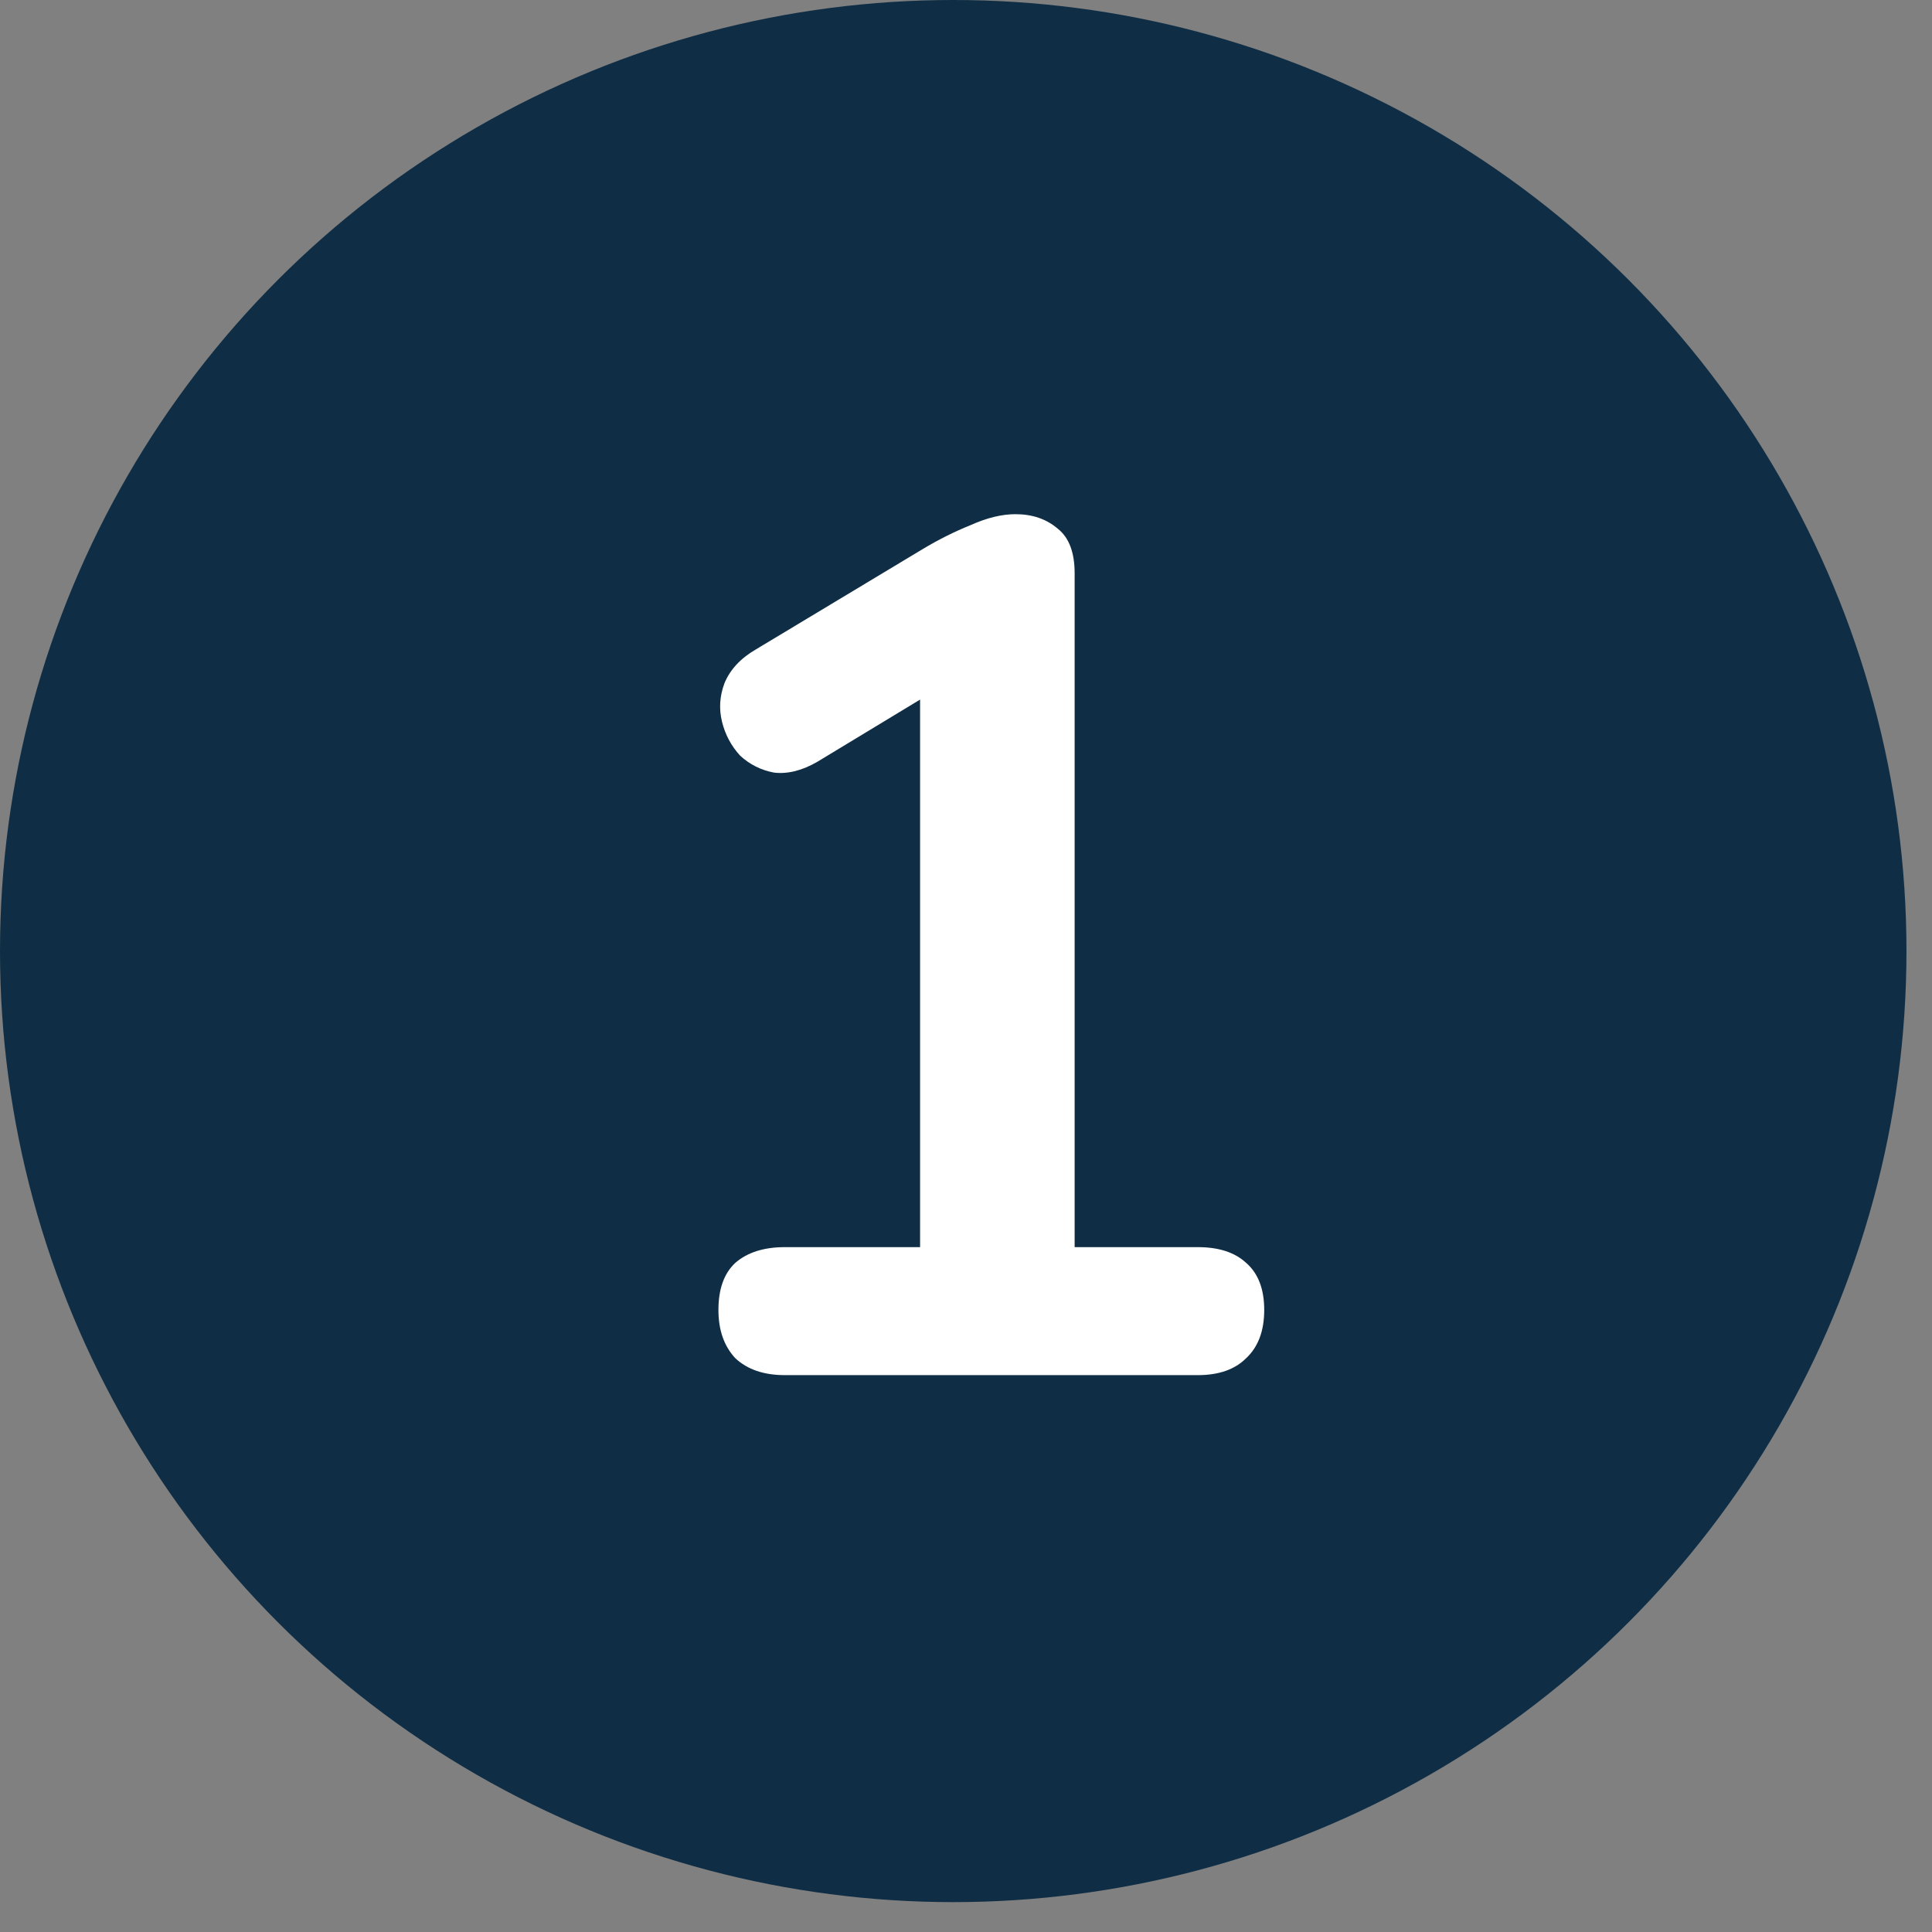 <svg width="56" height="56" viewBox="0 0 56 56" fill="none" xmlns="http://www.w3.org/2000/svg">
<rect x="0" y="0" width="56" height="56" fill="#808080" stroke="none"/>
<ellipse cx="27.63" cy="27.567" rx="27.63" ry="27.567" fill="#0F2E45"/>
<path d="M22.749 39.859C22.142 39.859 21.664 39.696 21.314 39.369C20.987 39.019 20.824 38.553 20.824 37.969C20.824 37.363 20.987 36.908 21.314 36.604C21.664 36.301 22.142 36.149 22.749 36.149H26.669V18.964H28.839L23.694 22.079C23.251 22.336 22.831 22.441 22.434 22.394C22.061 22.324 21.734 22.161 21.454 21.904C21.197 21.624 21.022 21.298 20.929 20.924C20.836 20.551 20.859 20.178 20.999 19.804C21.162 19.408 21.466 19.081 21.909 18.824L26.739 15.919C27.206 15.639 27.672 15.406 28.139 15.219C28.606 15.009 29.037 14.904 29.434 14.904C29.924 14.904 30.332 15.044 30.659 15.324C30.986 15.581 31.149 16.013 31.149 16.619V36.149H34.719C35.326 36.149 35.792 36.301 36.119 36.604C36.469 36.908 36.644 37.363 36.644 37.969C36.644 38.576 36.469 39.043 36.119 39.369C35.792 39.696 35.326 39.859 34.719 39.859H22.749Z" fill="white"/>
</svg>
